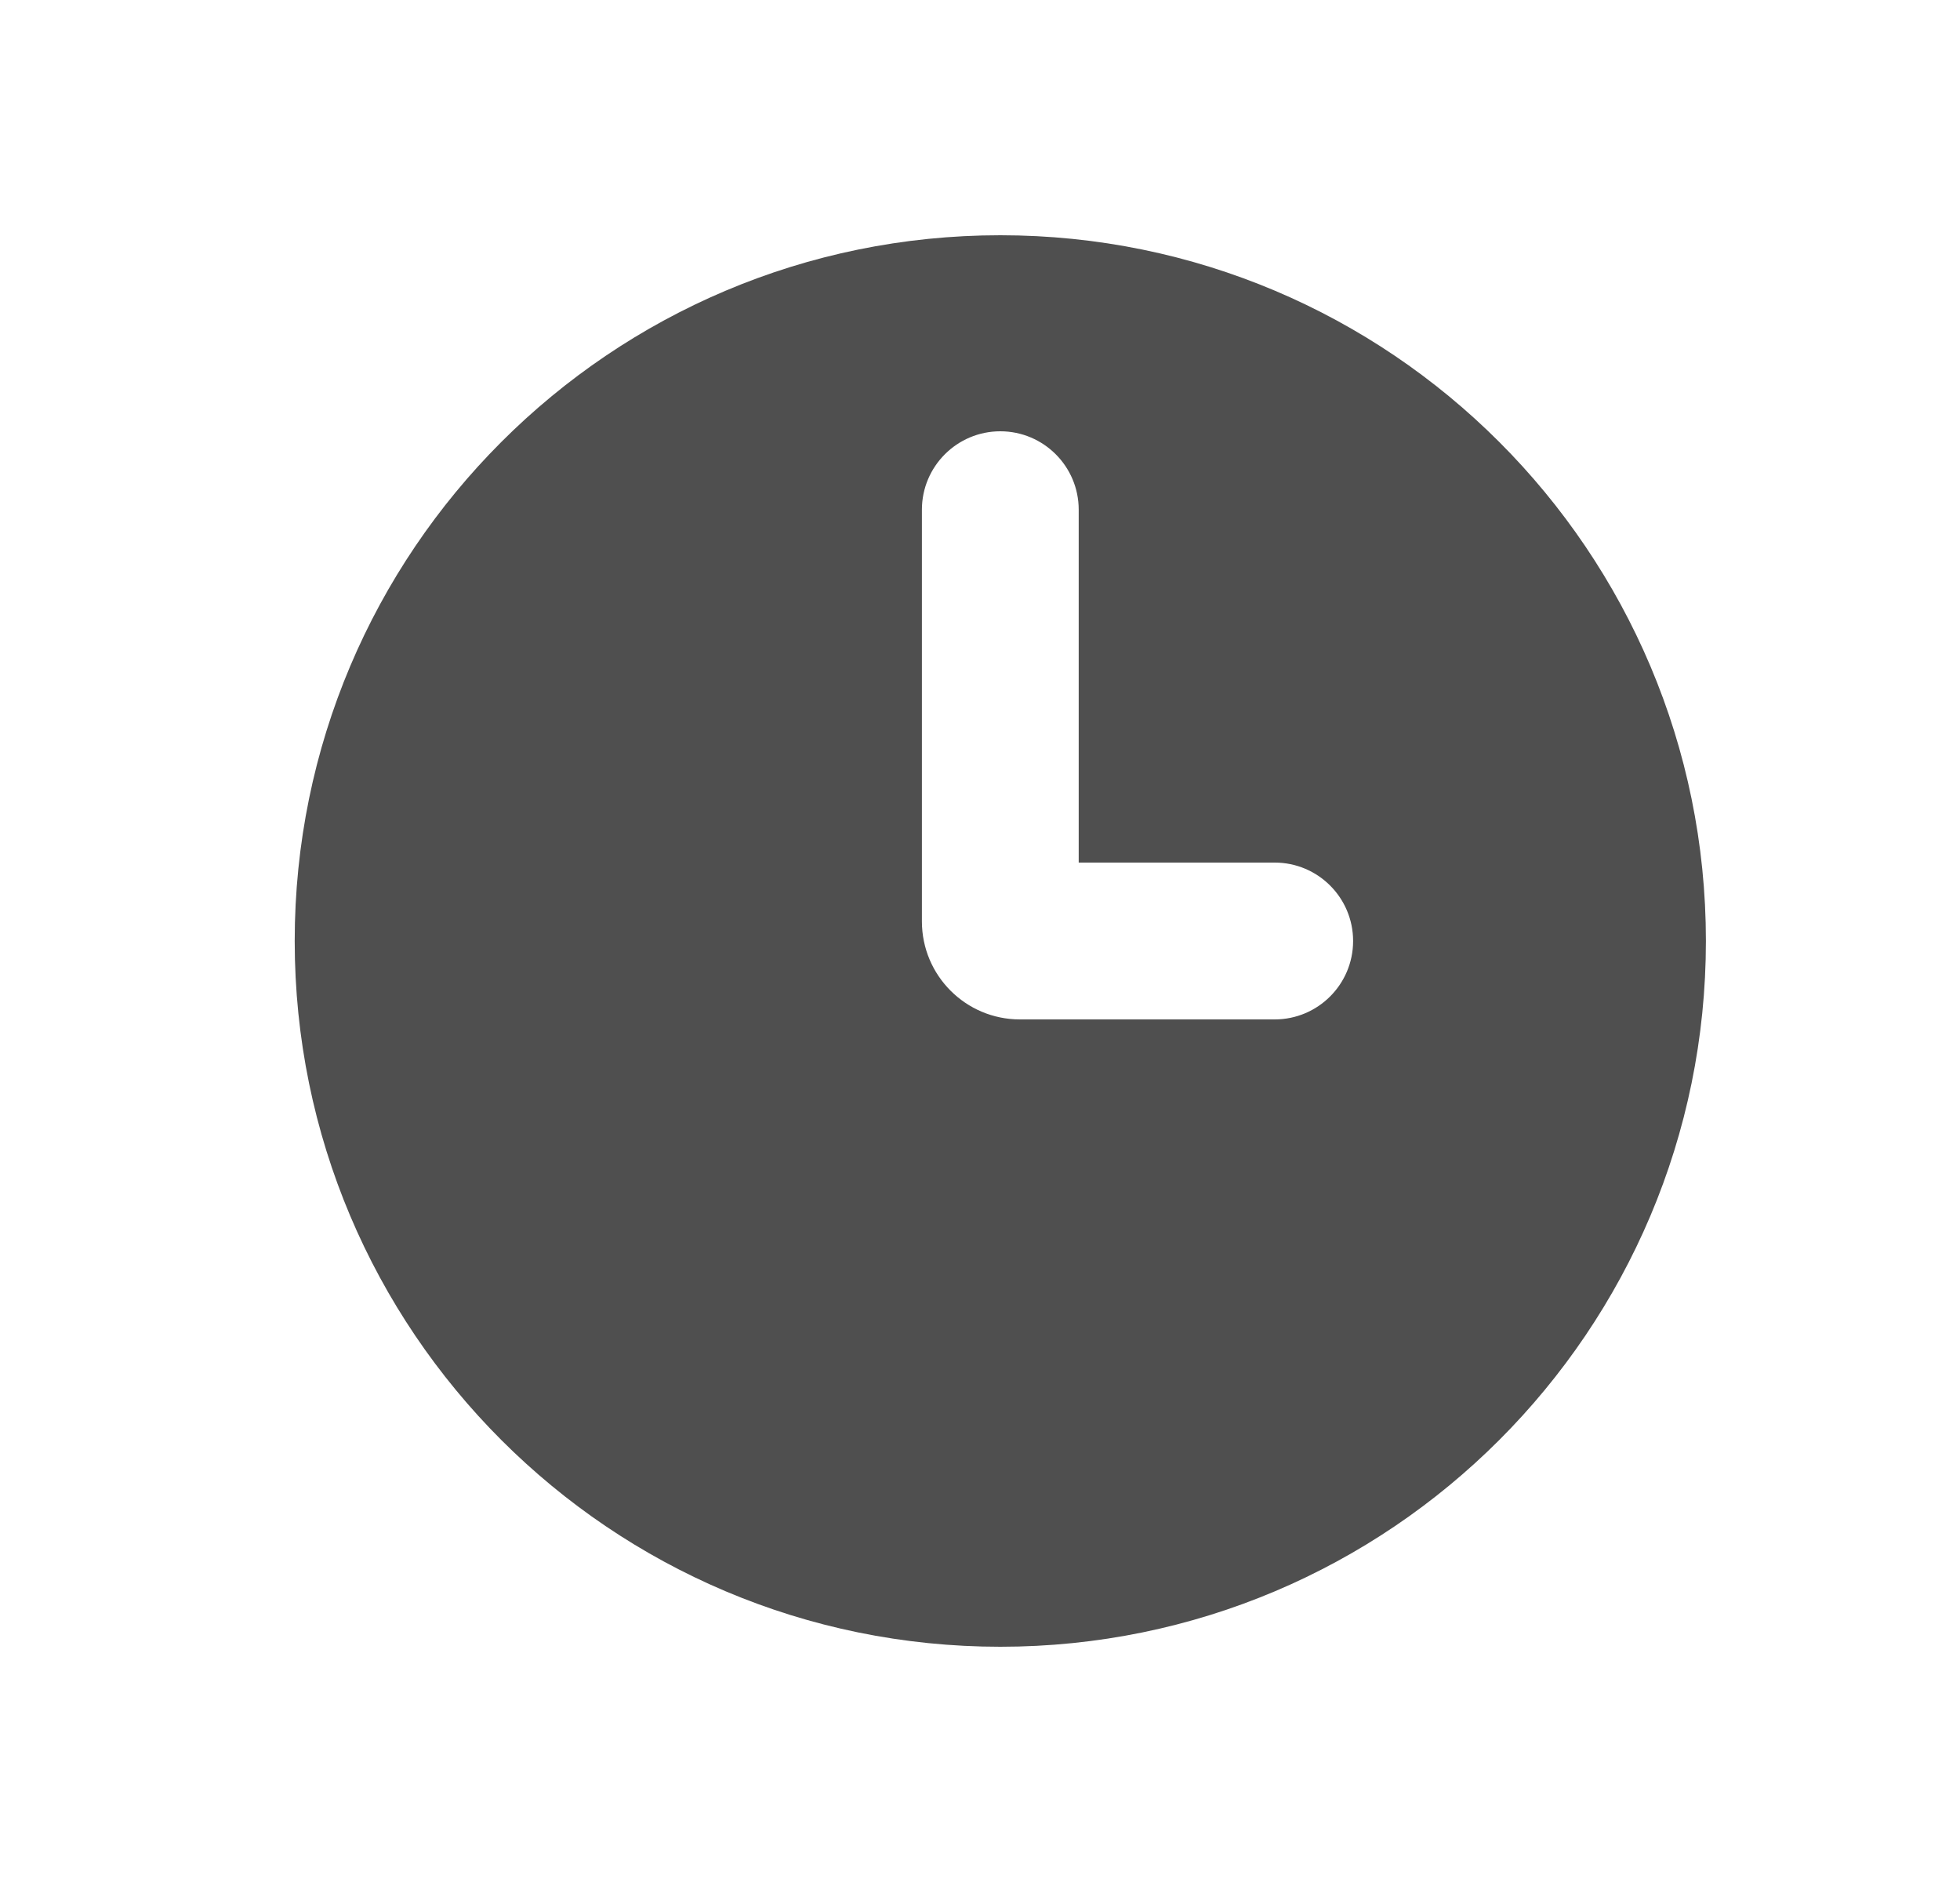 <svg width="25" height="24" viewBox="0 0 25 24" fill="none" xmlns="http://www.w3.org/2000/svg">
<path fill-rule="evenodd" clip-rule="evenodd" d="M12.759 21C17.729 21 21.759 16.971 21.759 12C21.759 7.029 17.729 3 12.759 3C7.788 3 3.759 7.029 3.759 12C3.759 16.971 7.788 21 12.759 21ZM13.759 6.5C13.759 5.948 13.311 5.5 12.759 5.5C12.207 5.5 11.759 5.948 11.759 6.5V11.75C11.759 12.44 12.318 13 13.009 13H16.259C16.811 13 17.259 12.552 17.259 12C17.259 11.448 16.811 11 16.259 11H13.759V6.5Z" fill="#4F4F4F"/>
</svg>
